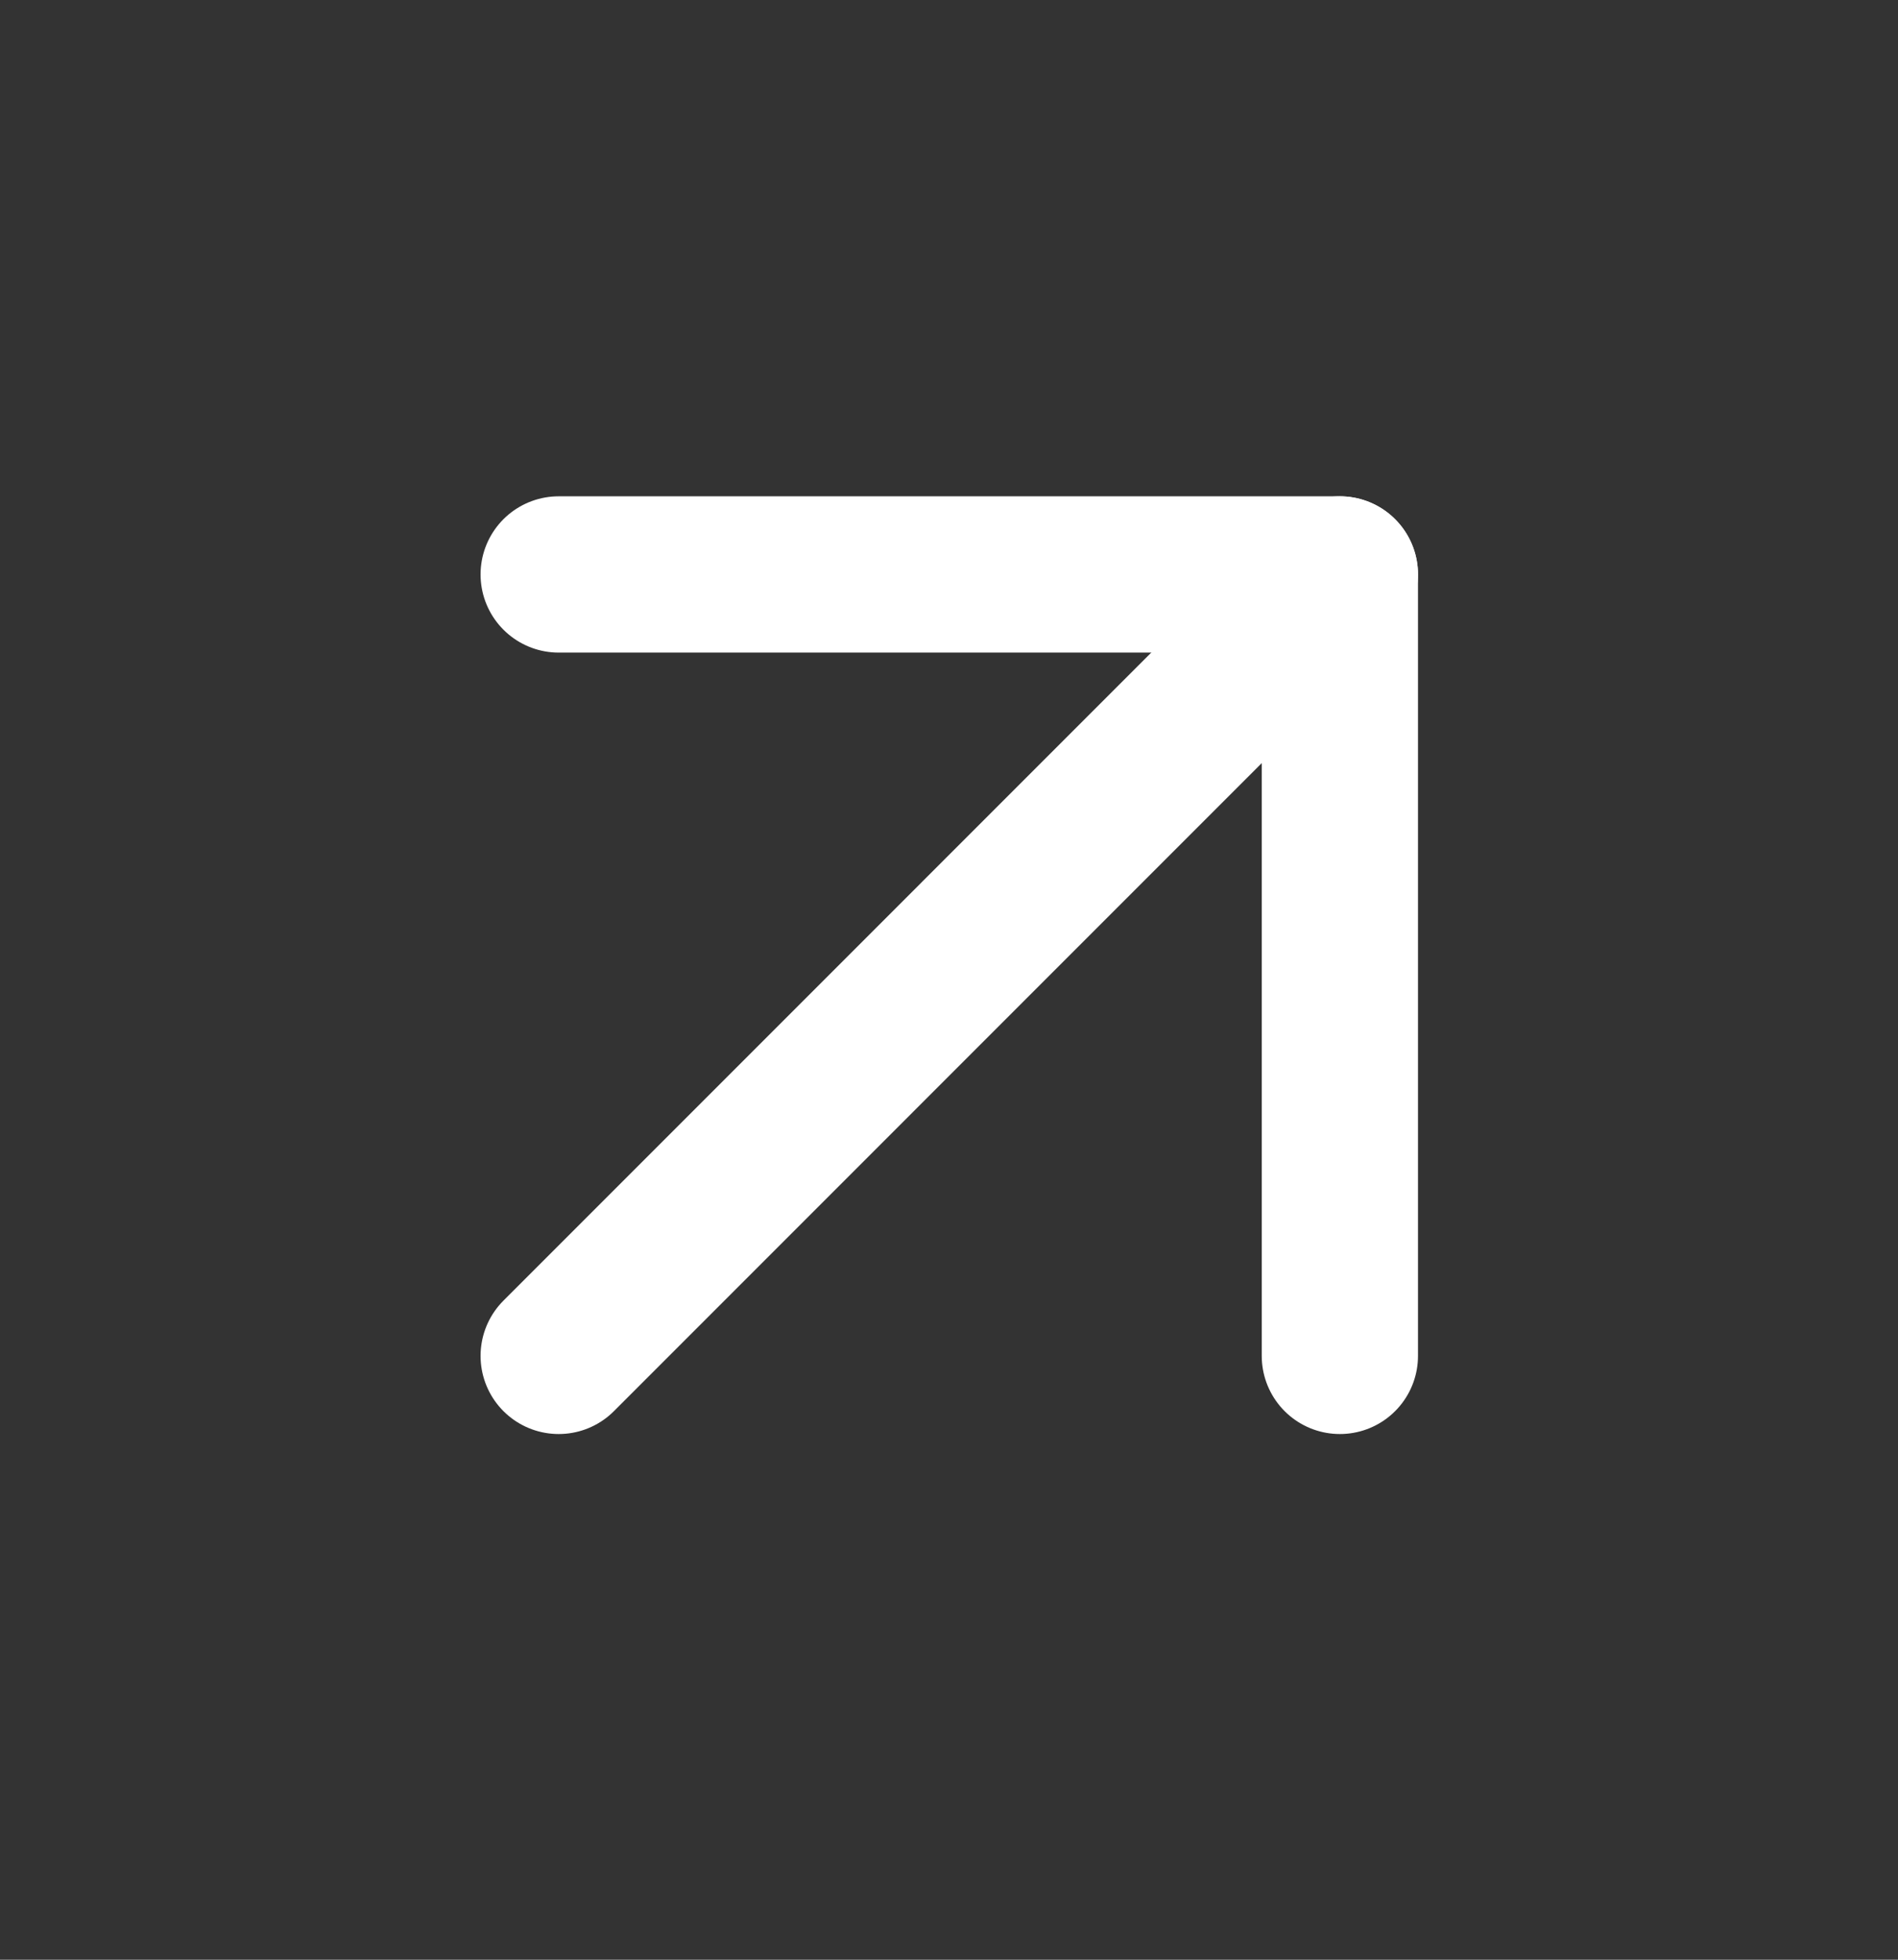 <svg width="31" height="32" viewBox="0 0 31 32" fill="none" xmlns="http://www.w3.org/2000/svg">
<rect x="0" y="0" width="31" height="32" fill="#333333" stroke="none"/>
<path d="M9.125 22.14L21.884 9.38" stroke="white" stroke-width="2.552" stroke-linecap="round" stroke-linejoin="round"/>
<path d="M9.125 9.38H21.884V22.14" stroke="white" stroke-width="2.552" stroke-linecap="round" stroke-linejoin="round"/>
</svg>
